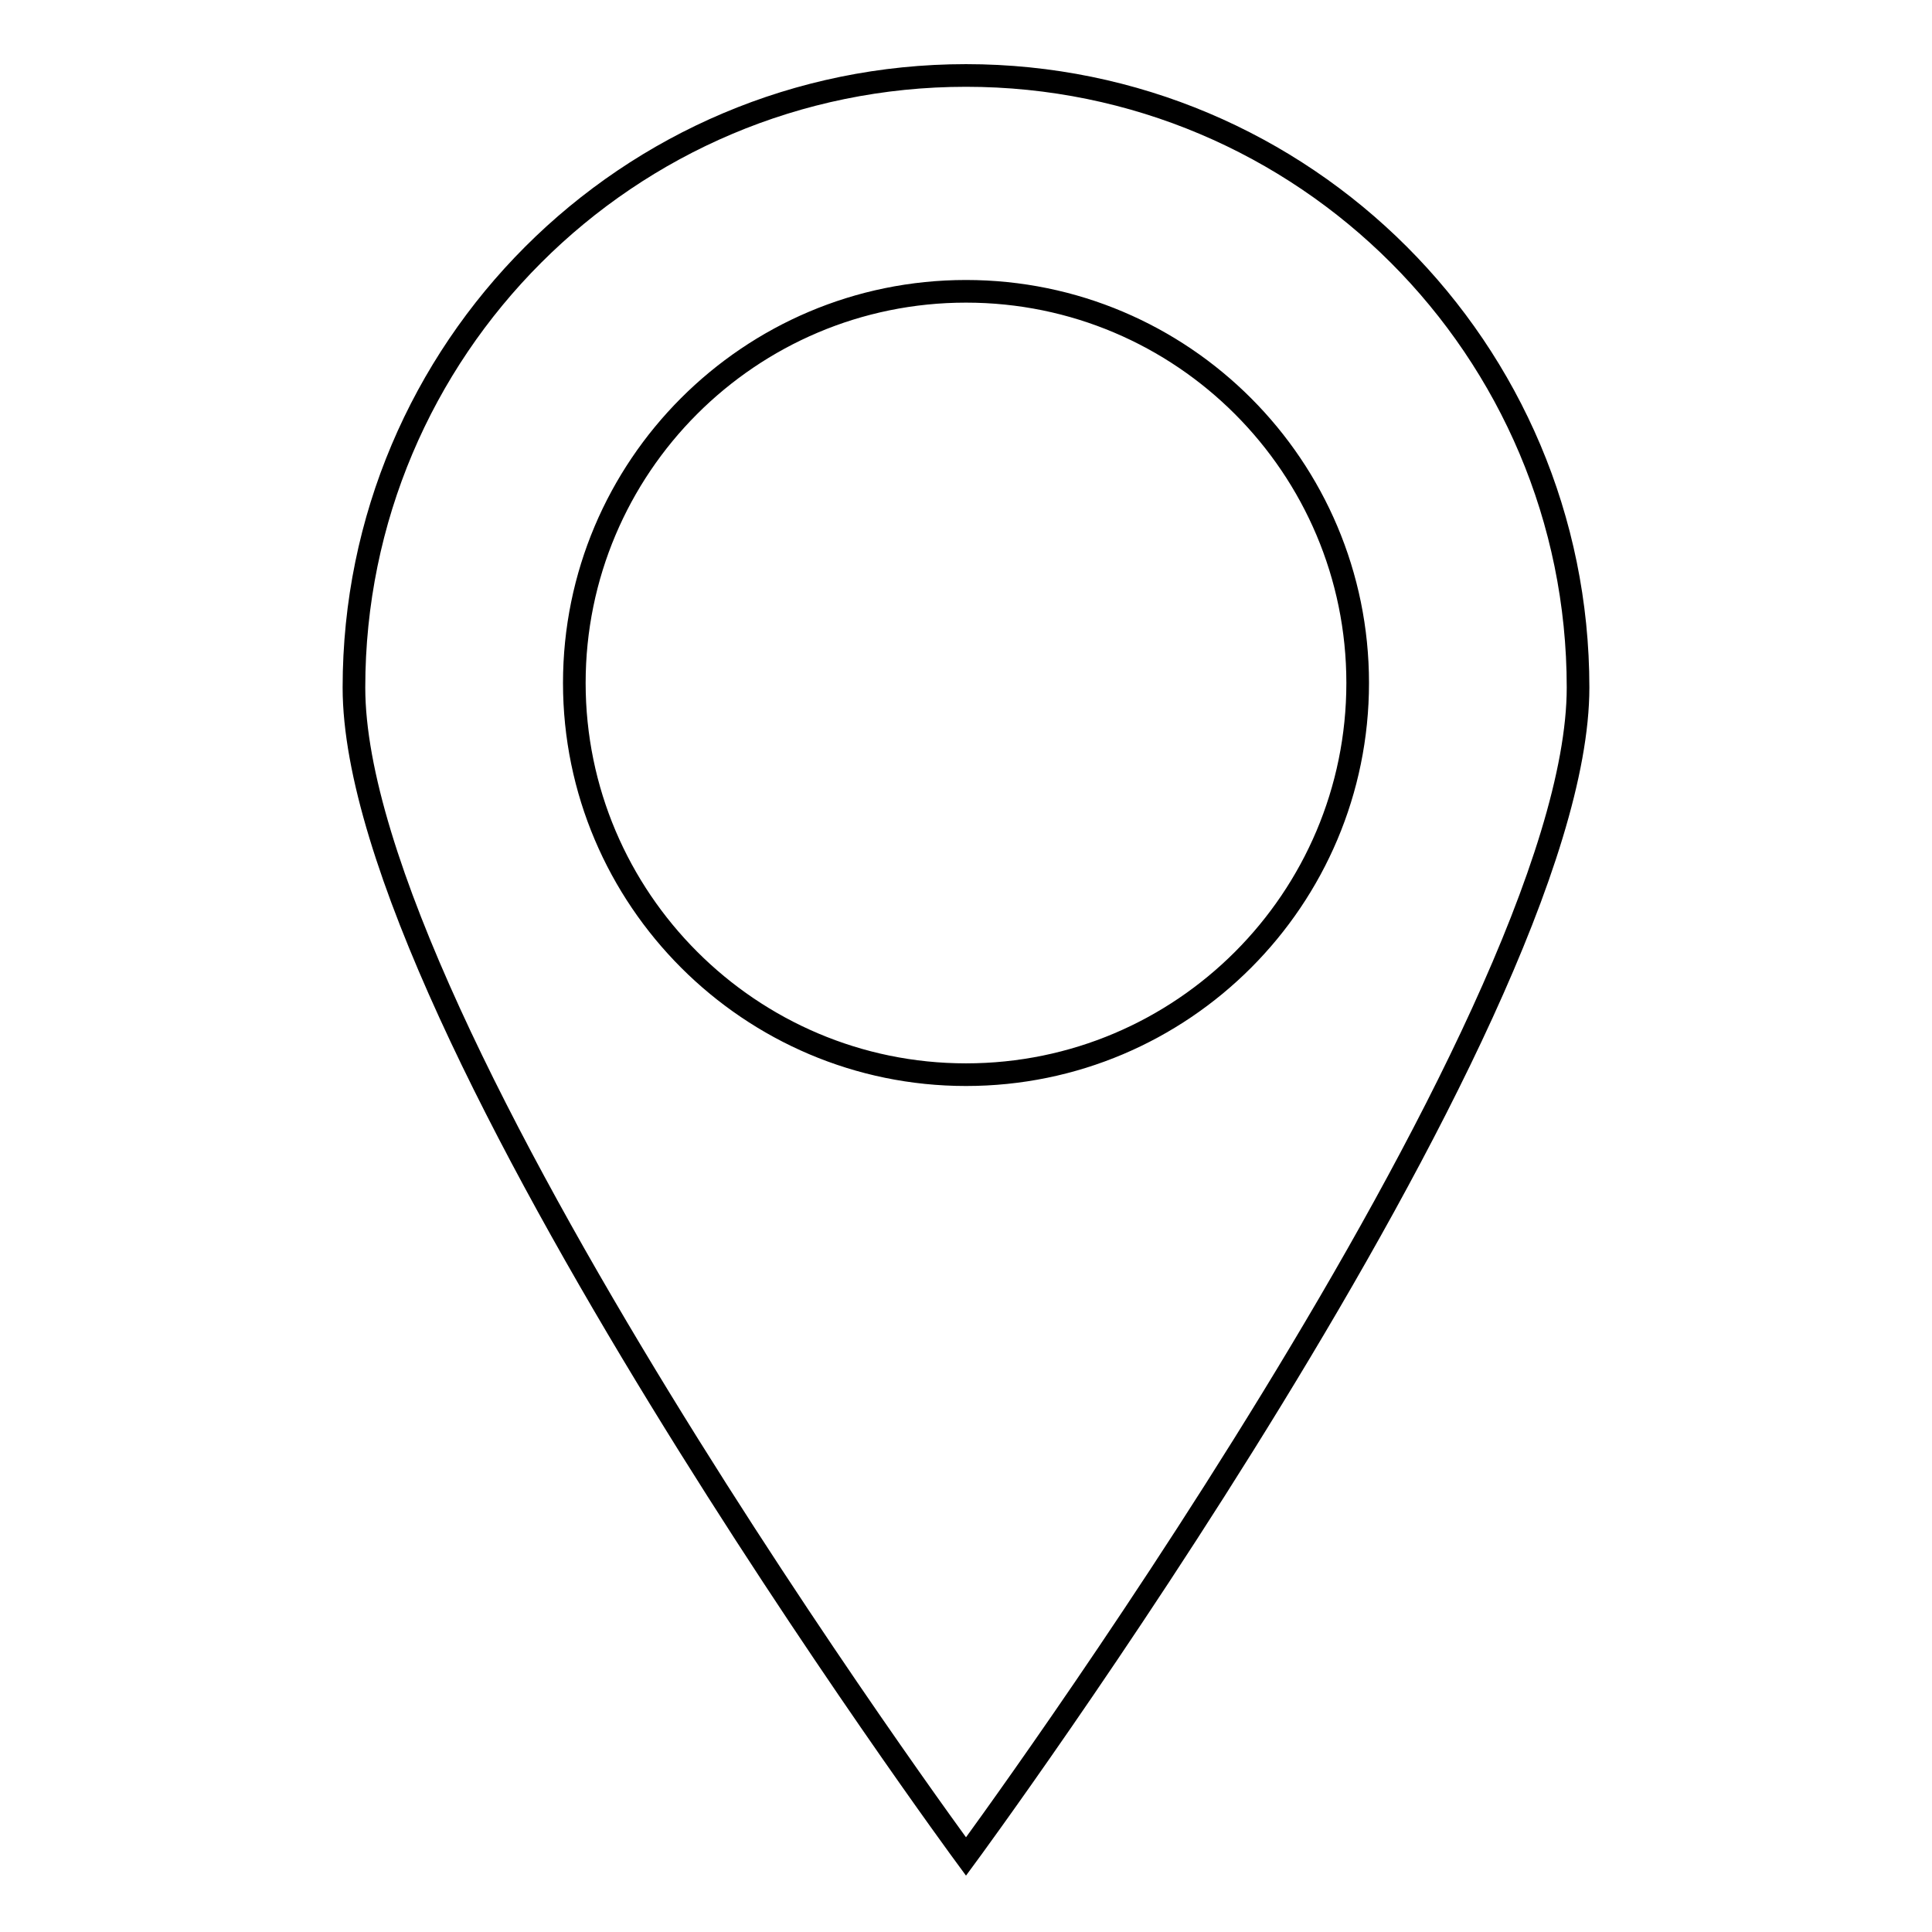 <?xml version="1.0" encoding="utf-8"?>
<!-- Svg Vector Icons : http://www.onlinewebfonts.com/icon -->
<!DOCTYPE svg PUBLIC "-//W3C//DTD SVG 1.1//EN" "http://www.w3.org/Graphics/SVG/1.1/DTD/svg11.dtd">
<svg version="1.1" xmlns="http://www.w3.org/2000/svg" xmlns:xlink="http://www.w3.org/1999/xlink" x="0px" y="0px" viewBox="0 0 256 256" enable-background="new 0 0 256 256" xml:space="preserve">
<g><g><path stroke-width="3" fill-opacity="0" stroke="#000000"  d="M209.1,91.1C209.1,135.9,128,246,128,246S46.9,135.9,46.9,91.1C46.9,46.3,83.2,10,128,10C172.8,10,209.1,46.3,209.1,91.1z M128,38.6c-28.7,0-51.9,23.3-51.9,51.9s23.3,51.9,51.9,51.9c28.7,0,51.9-23.3,51.9-51.9S156.7,38.6,128,38.6z"/></g></g>
</svg>